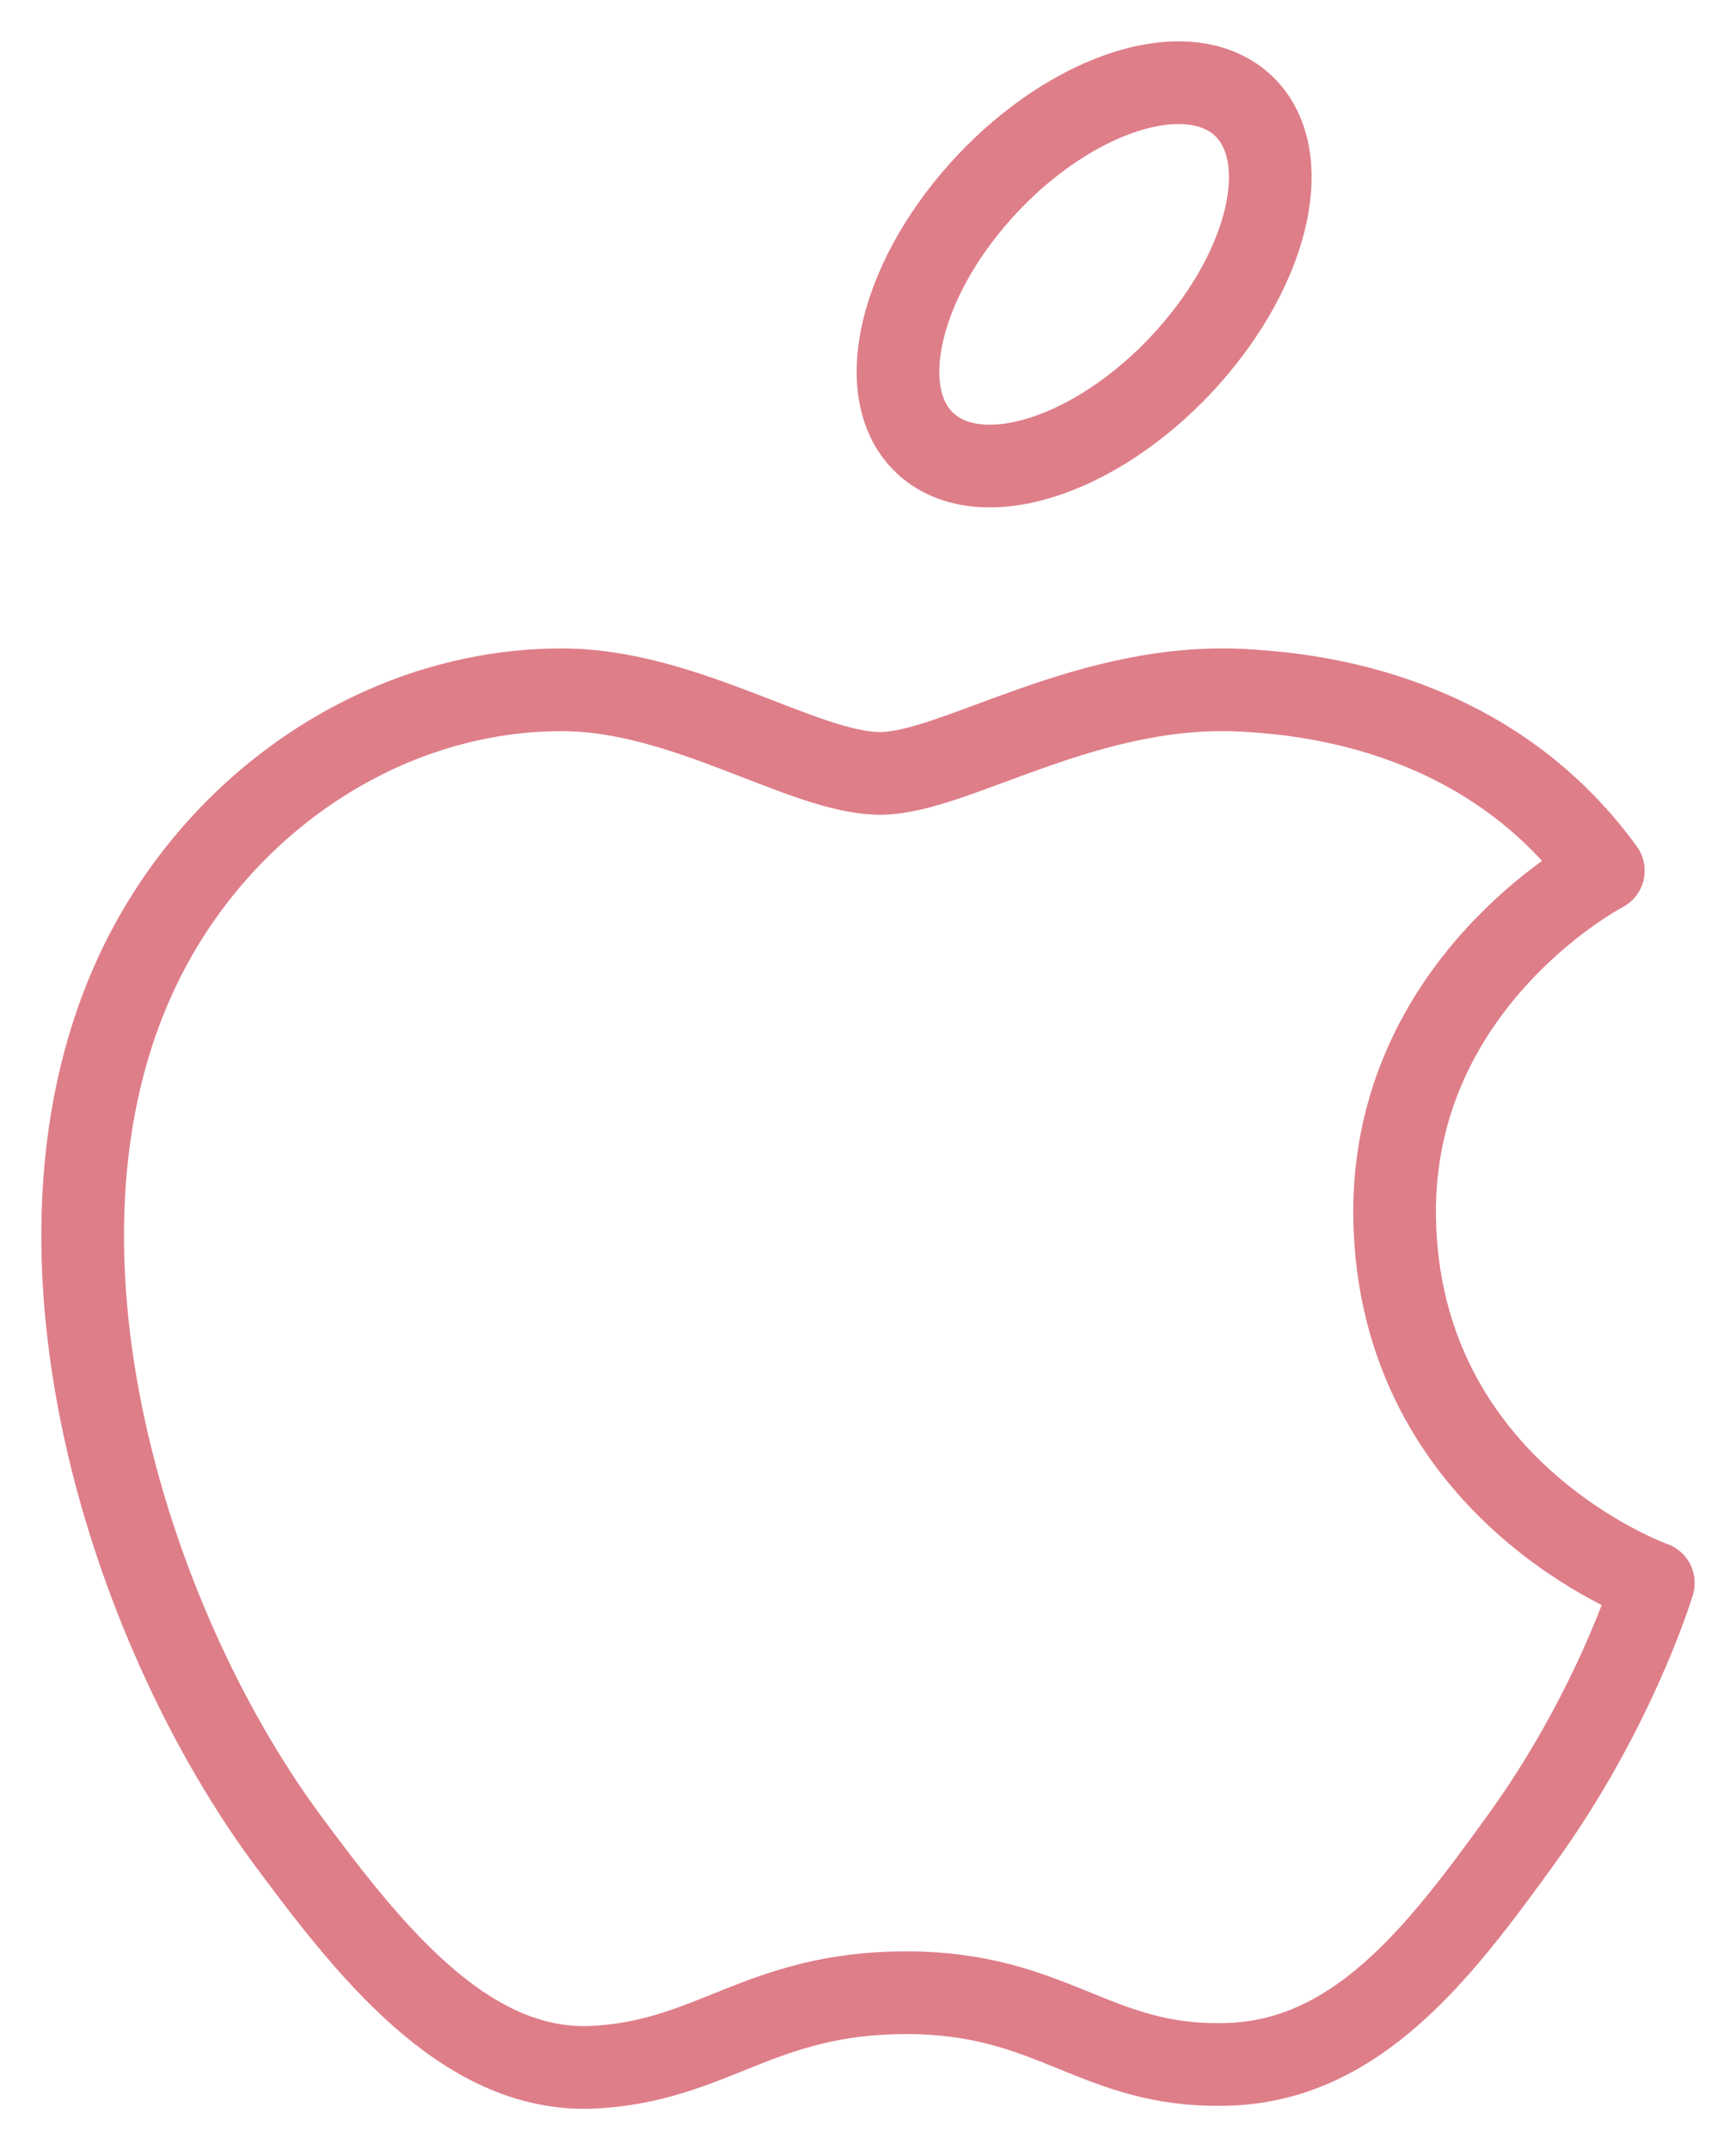 <svg width="21" height="26" viewBox="0 0 21 26" fill="none" xmlns="http://www.w3.org/2000/svg">
<path d="M10.649 9.352C9.727 9.352 8.291 8.341 6.799 8.341C4.815 8.341 3 9.483 1.977 11.157C-0.08 14.519 1.448 19.486 3.454 22.219C4.439 23.549 5.599 25.047 7.139 24.999C8.616 24.939 9.171 24.096 10.963 24.096C12.743 24.096 13.248 24.999 14.813 24.963C16.403 24.939 17.413 23.609 18.384 22.267C19.508 20.722 19.975 19.225 20 19.141C19.962 19.129 16.908 18.025 16.87 14.698C16.845 11.918 19.281 10.587 19.395 10.528C18.006 8.615 15.874 8.401 15.129 8.353C13.185 8.21 11.558 9.352 10.649 9.352Z" stroke="#DE7E89" stroke-linecap="round" stroke-linejoin="round"/>
<path d="M13.541 1.134C14.762 0.706 15.56 1.337 15.325 2.543C15.089 3.749 13.908 5.074 12.687 5.502C11.466 5.929 10.668 5.299 10.904 4.093C11.139 2.886 12.32 1.562 13.541 1.134Z" stroke="#DE7E89" stroke-linecap="round" stroke-linejoin="round"/>
</svg>
